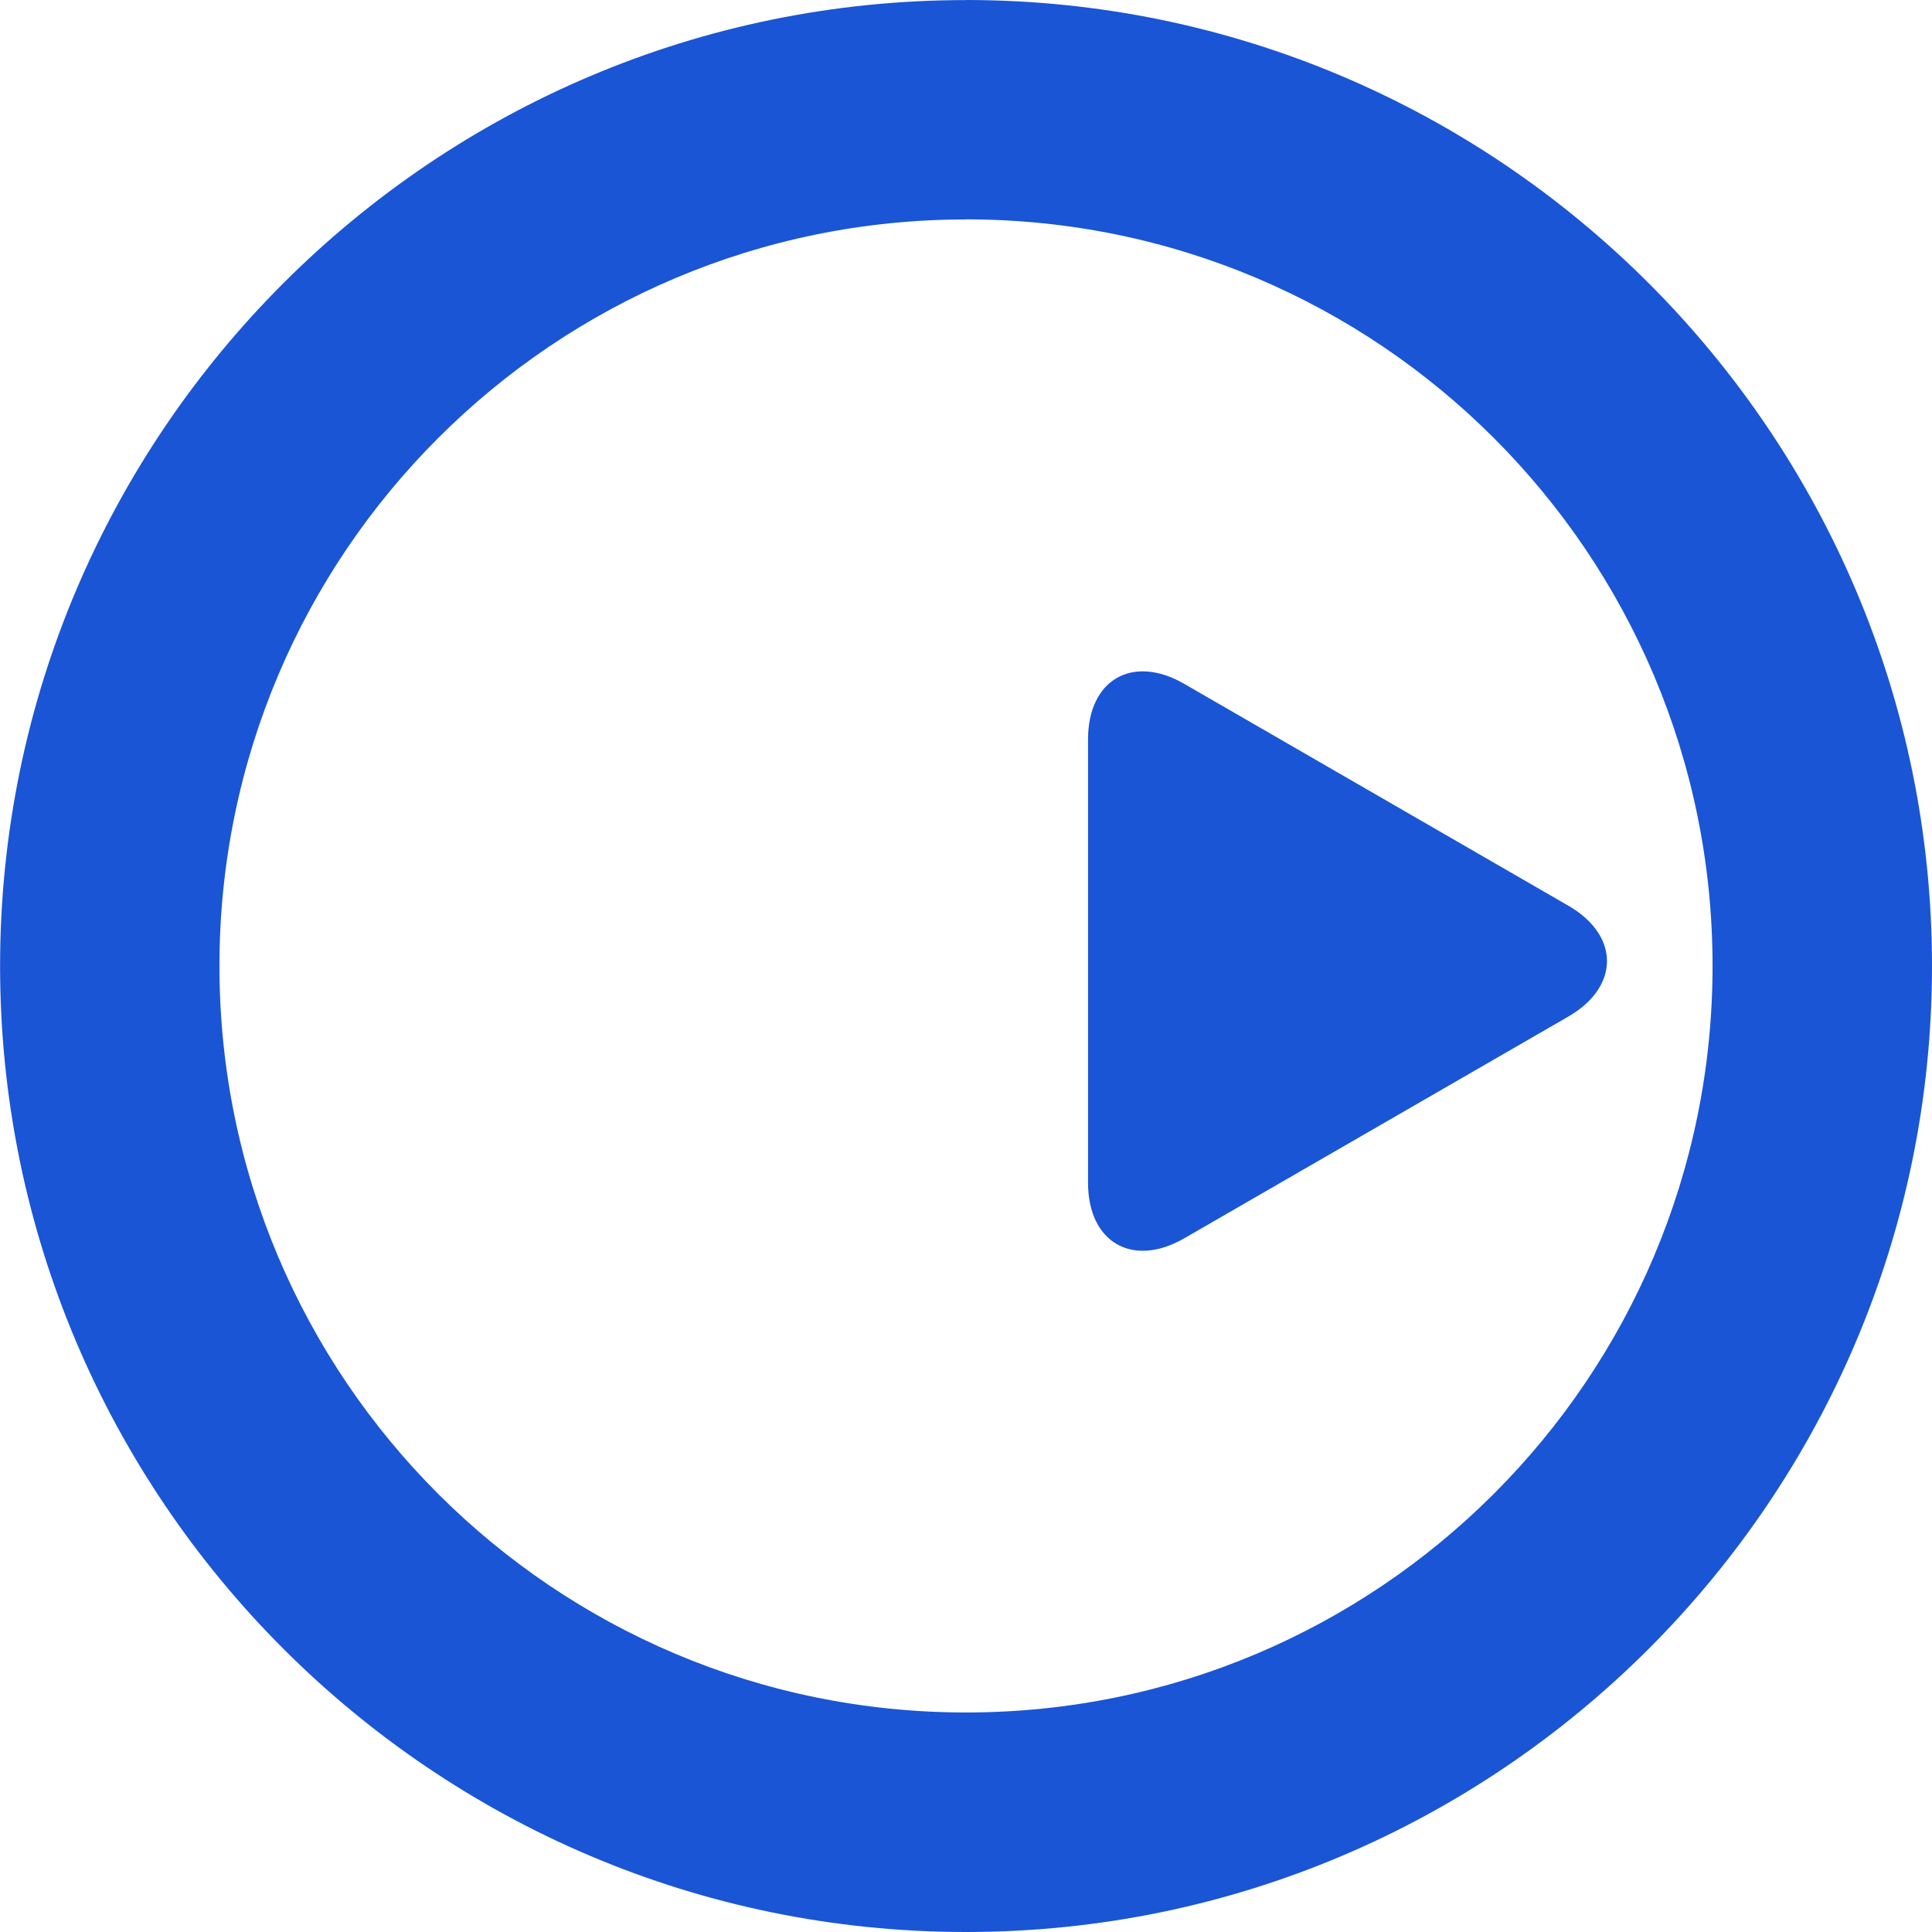 <svg role="img" width="32px" height="32px" viewBox="0 0 24 24" xmlns="http://www.w3.org/2000/svg"><title>Steinberg</title><path fill="#1a55d5" d="M19.481 12.629c.642-.371.642-1.009 0-1.379L14.711 8.495c-.642-.371-1.195-.052-1.195.69v5.508c0 .741.553 1.06 1.195.69zm-7.481-9.904c5.122 0 9.274 4.153 9.274 9.274s-4.153 9.274-9.274 9.274S2.726 17.122 2.726 12s4.152-9.274 9.274-9.274m0-2.725C5.383 0 .001 5.383.001 12s5.383 12 12 12 11.999-5.383 11.999-12-5.383-12-12-12z"/></svg>